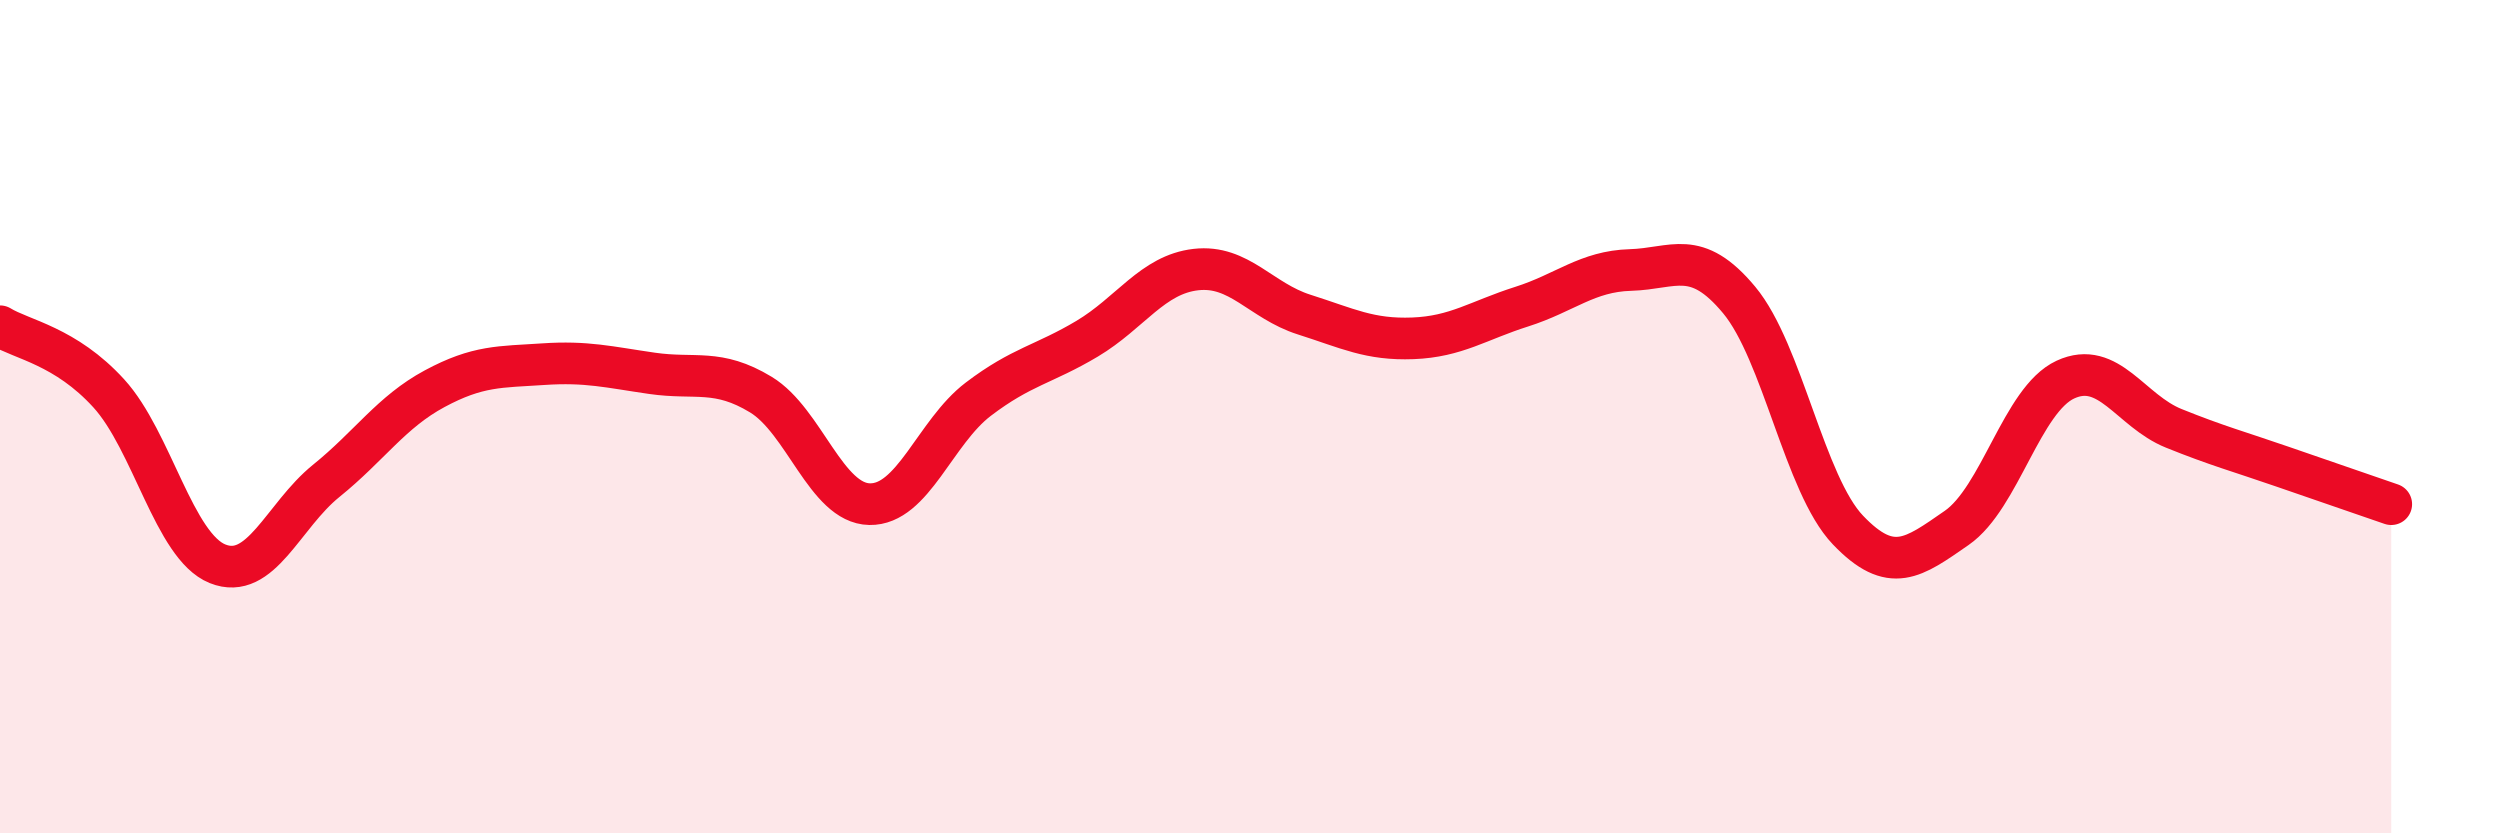 
    <svg width="60" height="20" viewBox="0 0 60 20" xmlns="http://www.w3.org/2000/svg">
      <path
        d="M 0,7.83 C 0.52,8.15 1.57,8.3 2.61,9.44 C 3.65,10.58 4.18,13.11 5.22,13.53 C 6.26,13.95 6.79,12.38 7.83,11.54 C 8.87,10.7 9.39,9.89 10.43,9.33 C 11.47,8.77 12,8.81 13.04,8.74 C 14.08,8.67 14.61,8.81 15.65,8.96 C 16.69,9.11 17.22,8.84 18.26,9.47 C 19.3,10.1 19.83,12.08 20.87,12.1 C 21.91,12.12 22.44,10.37 23.48,9.58 C 24.52,8.79 25.05,8.75 26.09,8.13 C 27.13,7.51 27.66,6.59 28.7,6.47 C 29.74,6.35 30.26,7.22 31.3,7.55 C 32.34,7.88 32.87,8.16 33.91,8.12 C 34.95,8.08 35.48,7.69 36.52,7.36 C 37.56,7.03 38.09,6.51 39.13,6.48 C 40.17,6.45 40.7,5.95 41.74,7.2 C 42.78,8.45 43.31,11.63 44.35,12.72 C 45.39,13.81 45.92,13.39 46.96,12.67 C 48,11.95 48.53,9.59 49.57,9.11 C 50.61,8.63 51.13,9.86 52.17,10.28 C 53.21,10.7 53.74,10.84 54.78,11.2 C 55.82,11.56 56.87,11.92 57.39,12.1L57.39 20L0 20Z"
        fill="#EB0A25"
        opacity="0.1"
        stroke-linecap="round"
        stroke-linejoin="round"
      />
      <path
        d="M 0,7.83 C 0.52,8.15 1.57,8.3 2.61,9.44 C 3.65,10.58 4.18,13.11 5.22,13.53 C 6.26,13.95 6.79,12.38 7.83,11.54 C 8.87,10.7 9.39,9.89 10.43,9.33 C 11.47,8.77 12,8.81 13.04,8.74 C 14.08,8.67 14.61,8.81 15.65,8.96 C 16.69,9.11 17.22,8.84 18.26,9.47 C 19.3,10.1 19.83,12.08 20.87,12.1 C 21.91,12.12 22.44,10.37 23.48,9.58 C 24.52,8.79 25.05,8.75 26.09,8.13 C 27.13,7.51 27.66,6.59 28.7,6.47 C 29.74,6.35 30.26,7.22 31.3,7.55 C 32.34,7.88 32.87,8.16 33.91,8.12 C 34.95,8.08 35.48,7.69 36.52,7.36 C 37.56,7.03 38.09,6.51 39.13,6.48 C 40.17,6.45 40.7,5.95 41.74,7.2 C 42.78,8.45 43.31,11.63 44.35,12.72 C 45.39,13.81 45.92,13.39 46.96,12.67 C 48,11.95 48.53,9.59 49.57,9.11 C 50.61,8.63 51.13,9.86 52.17,10.28 C 53.21,10.7 53.74,10.84 54.78,11.2 C 55.82,11.56 56.87,11.92 57.39,12.1"
        stroke="#EB0A25"
        stroke-width="1"
        fill="none"
        stroke-linecap="round"
        stroke-linejoin="round"
      />
    </svg>
  